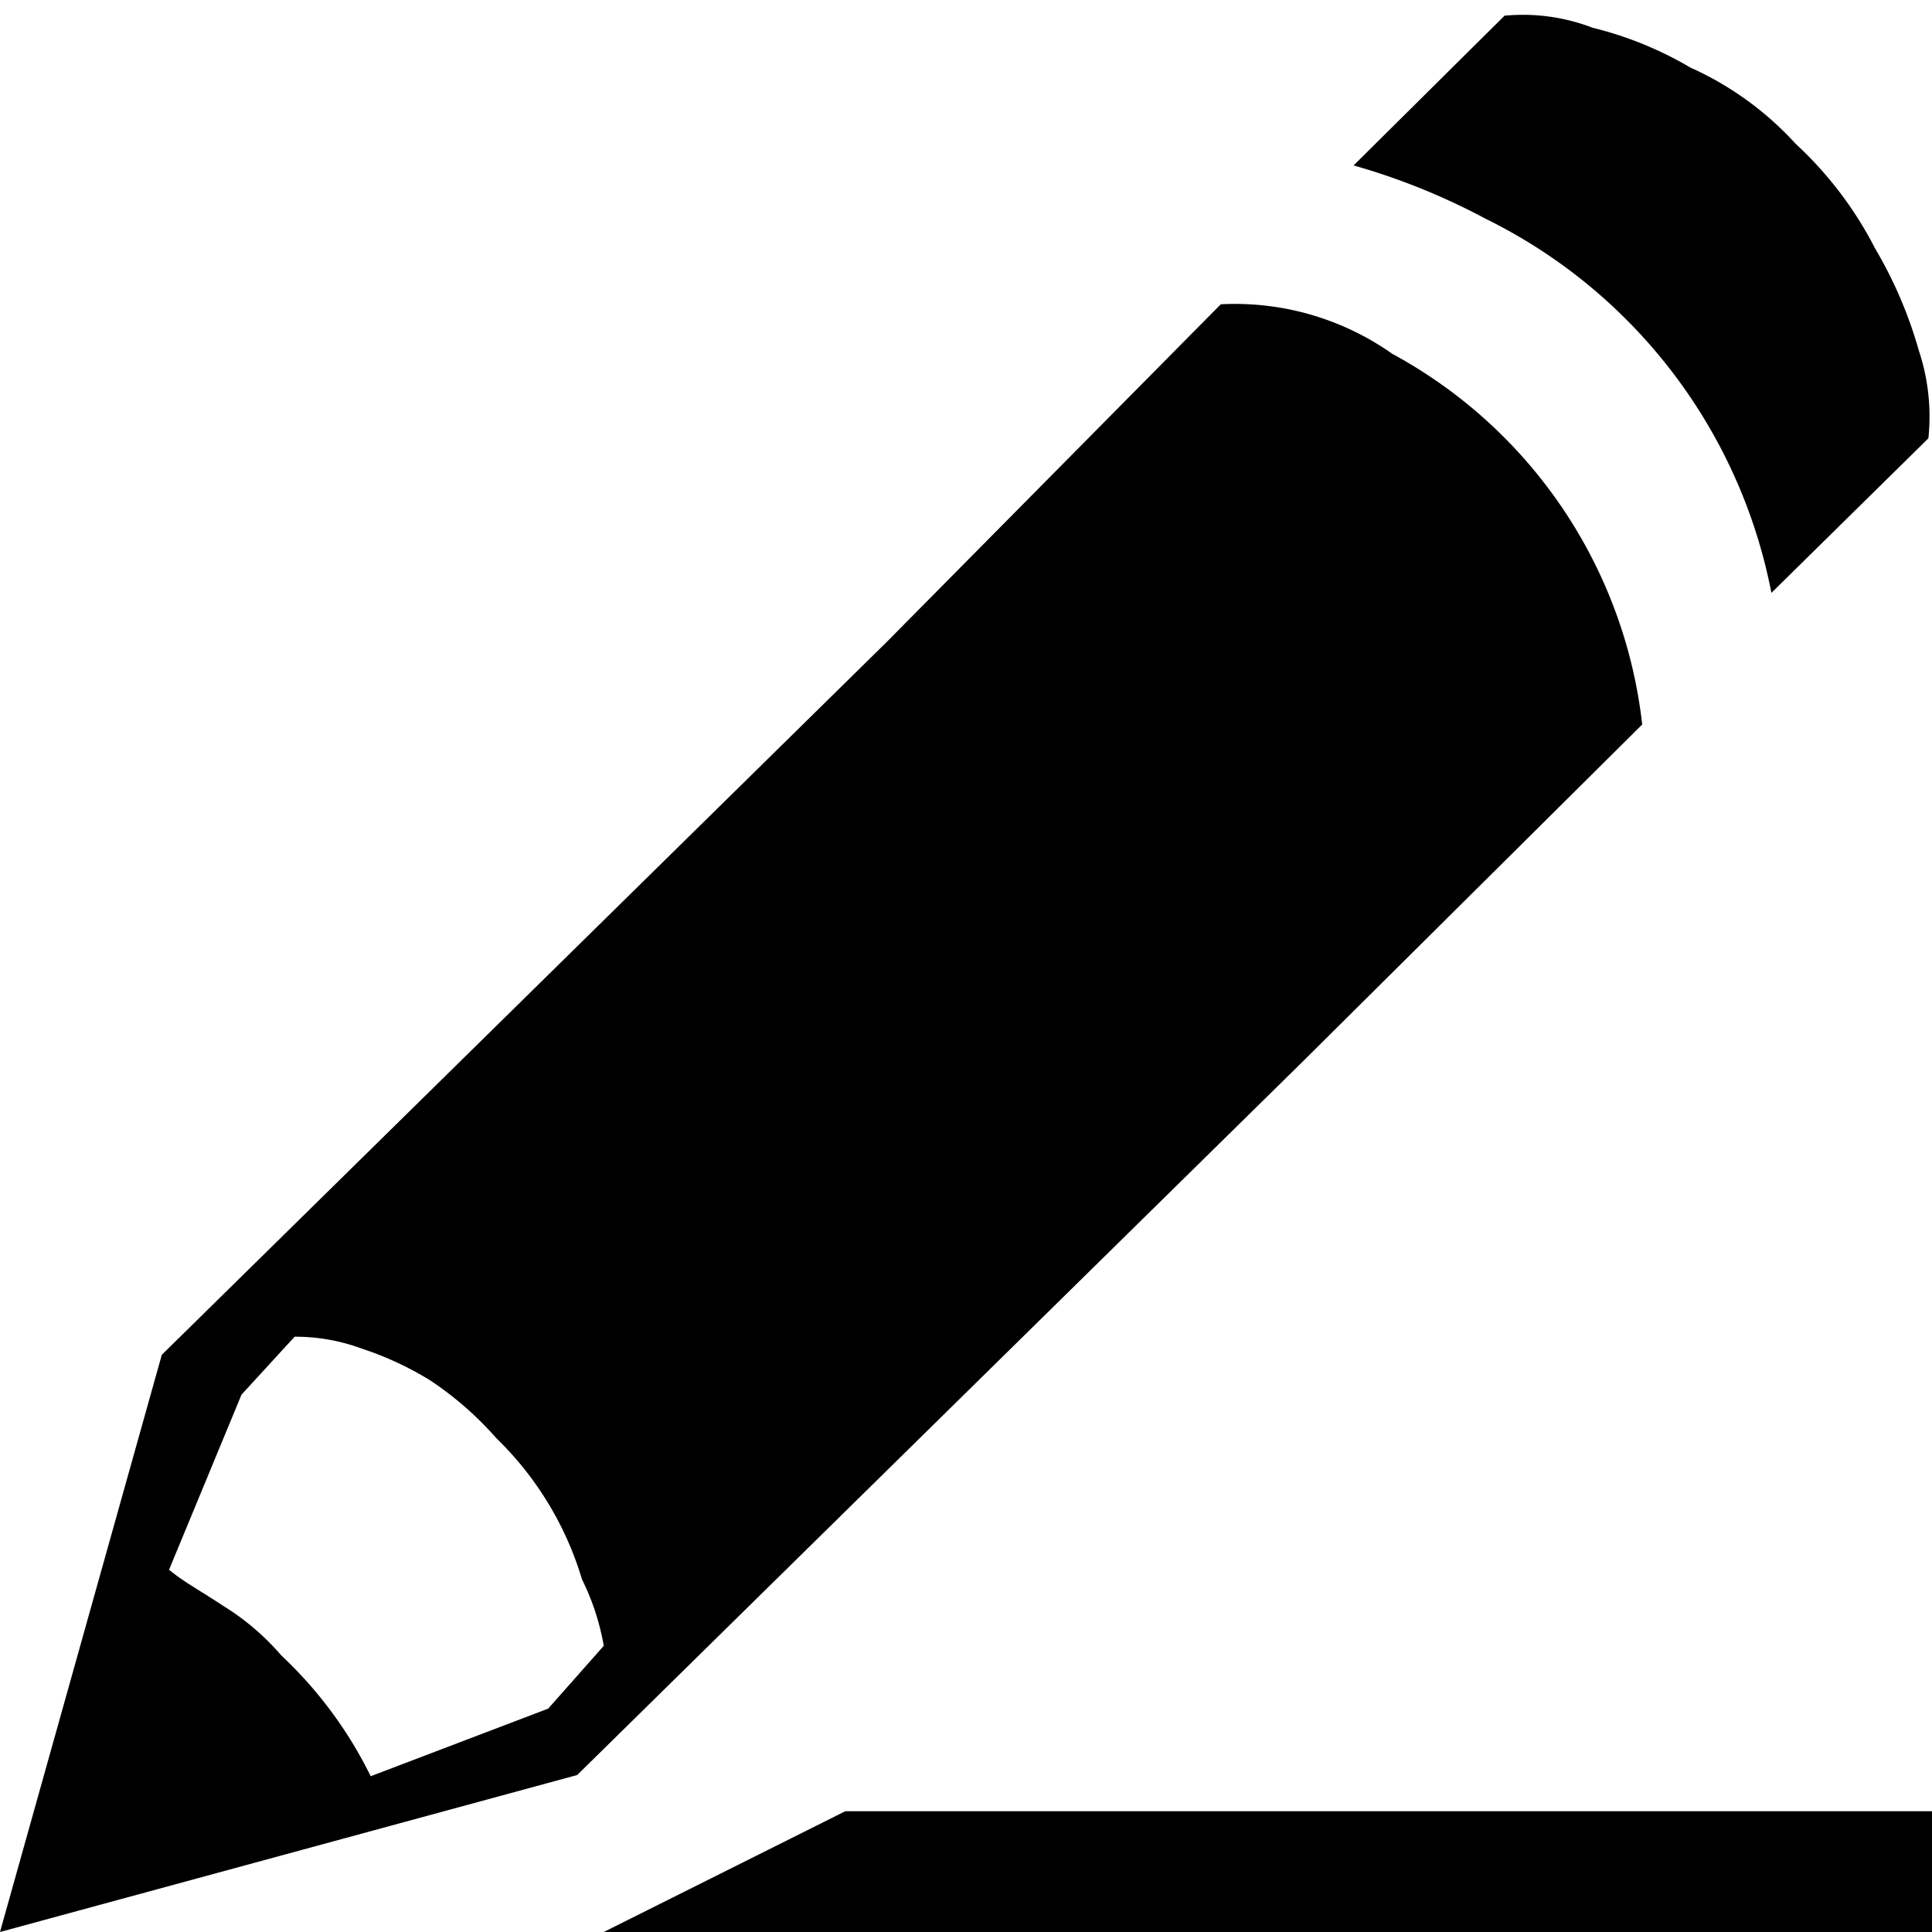 <svg id="Layer_1" data-name="Layer 1" xmlns="http://www.w3.org/2000/svg" width="16" height="16" viewBox="0 0 16 16"><title>LUIicons</title><path d="M14.67,4.91a4.38,4.38,0,0,0-2.37-3.1,5.5,5.5,0,0,0-1.09-.44L12.46.13a1.61,1.61,0,0,1,.73.1A3,3,0,0,1,14,.56a2.64,2.64,0,0,1,.87.63,3.11,3.11,0,0,1,.66.87,3.55,3.55,0,0,1,.36.84,1.73,1.73,0,0,1,.08.73ZM10.78,8.8l-6,5.9L0,16l1.34-4.78,6-5.9,2.77-2.8a2.26,2.26,0,0,1,1.42.41A4,4,0,0,1,13.6,6ZM5,13.63a2,2,0,0,0-.18-.55,2.71,2.71,0,0,0-.71-1.17,2.76,2.76,0,0,0-.55-.48A2.65,2.65,0,0,0,3,11.17a1.59,1.59,0,0,0-.56-.1L2,11.55,1.4,13c.12.1.27.18.45.3a2.06,2.06,0,0,1,.48.41,3.46,3.46,0,0,1,.74,1l1.47-.56ZM16,15v1H5l2-1Z"/></svg>